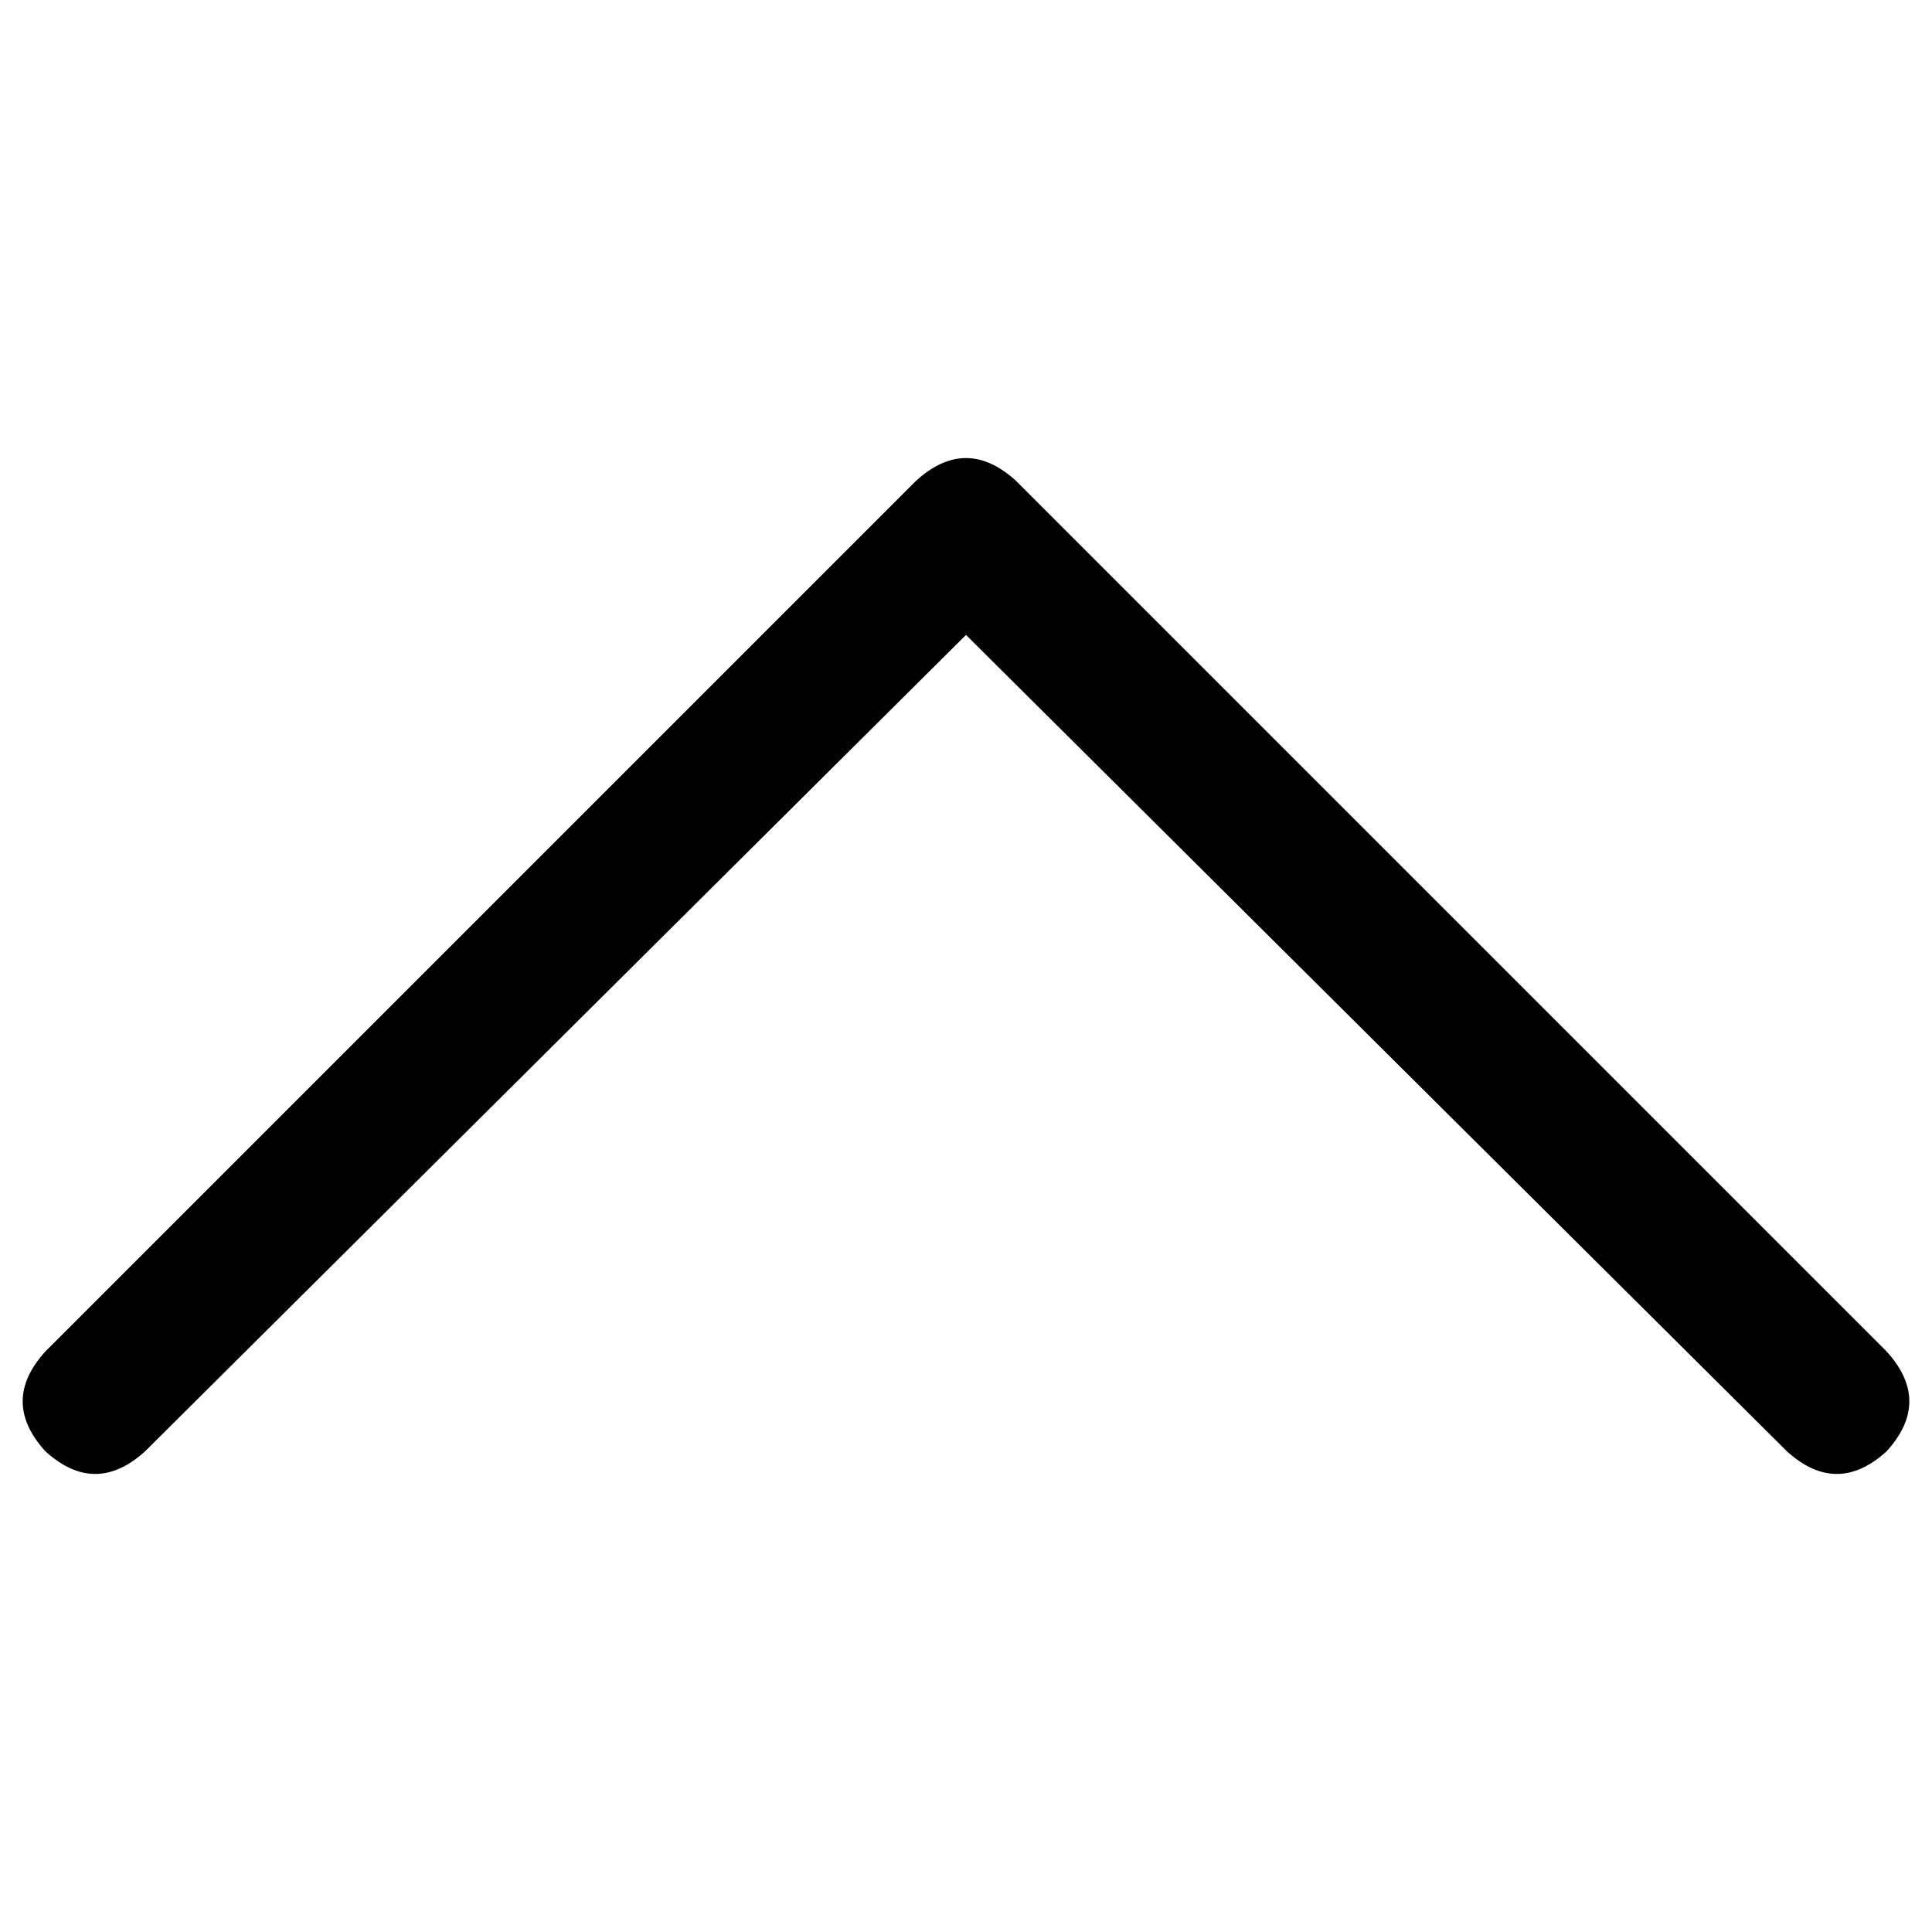 <svg xmlns="http://www.w3.org/2000/svg" viewBox="0 0 512 512">
  <path d="M 242.779 127.399 Q 256 115.38 269.221 127.399 L 499.981 358.16 L 499.981 358.16 Q 512 371.38 499.981 384.601 Q 486.761 396.62 473.54 384.601 L 256 168.263 L 256 168.263 L 38.46 384.601 L 38.46 384.601 Q 25.239 396.62 12.019 384.601 Q 0 371.38 12.019 358.16 L 242.779 127.399 L 242.779 127.399 Z" />
</svg>
